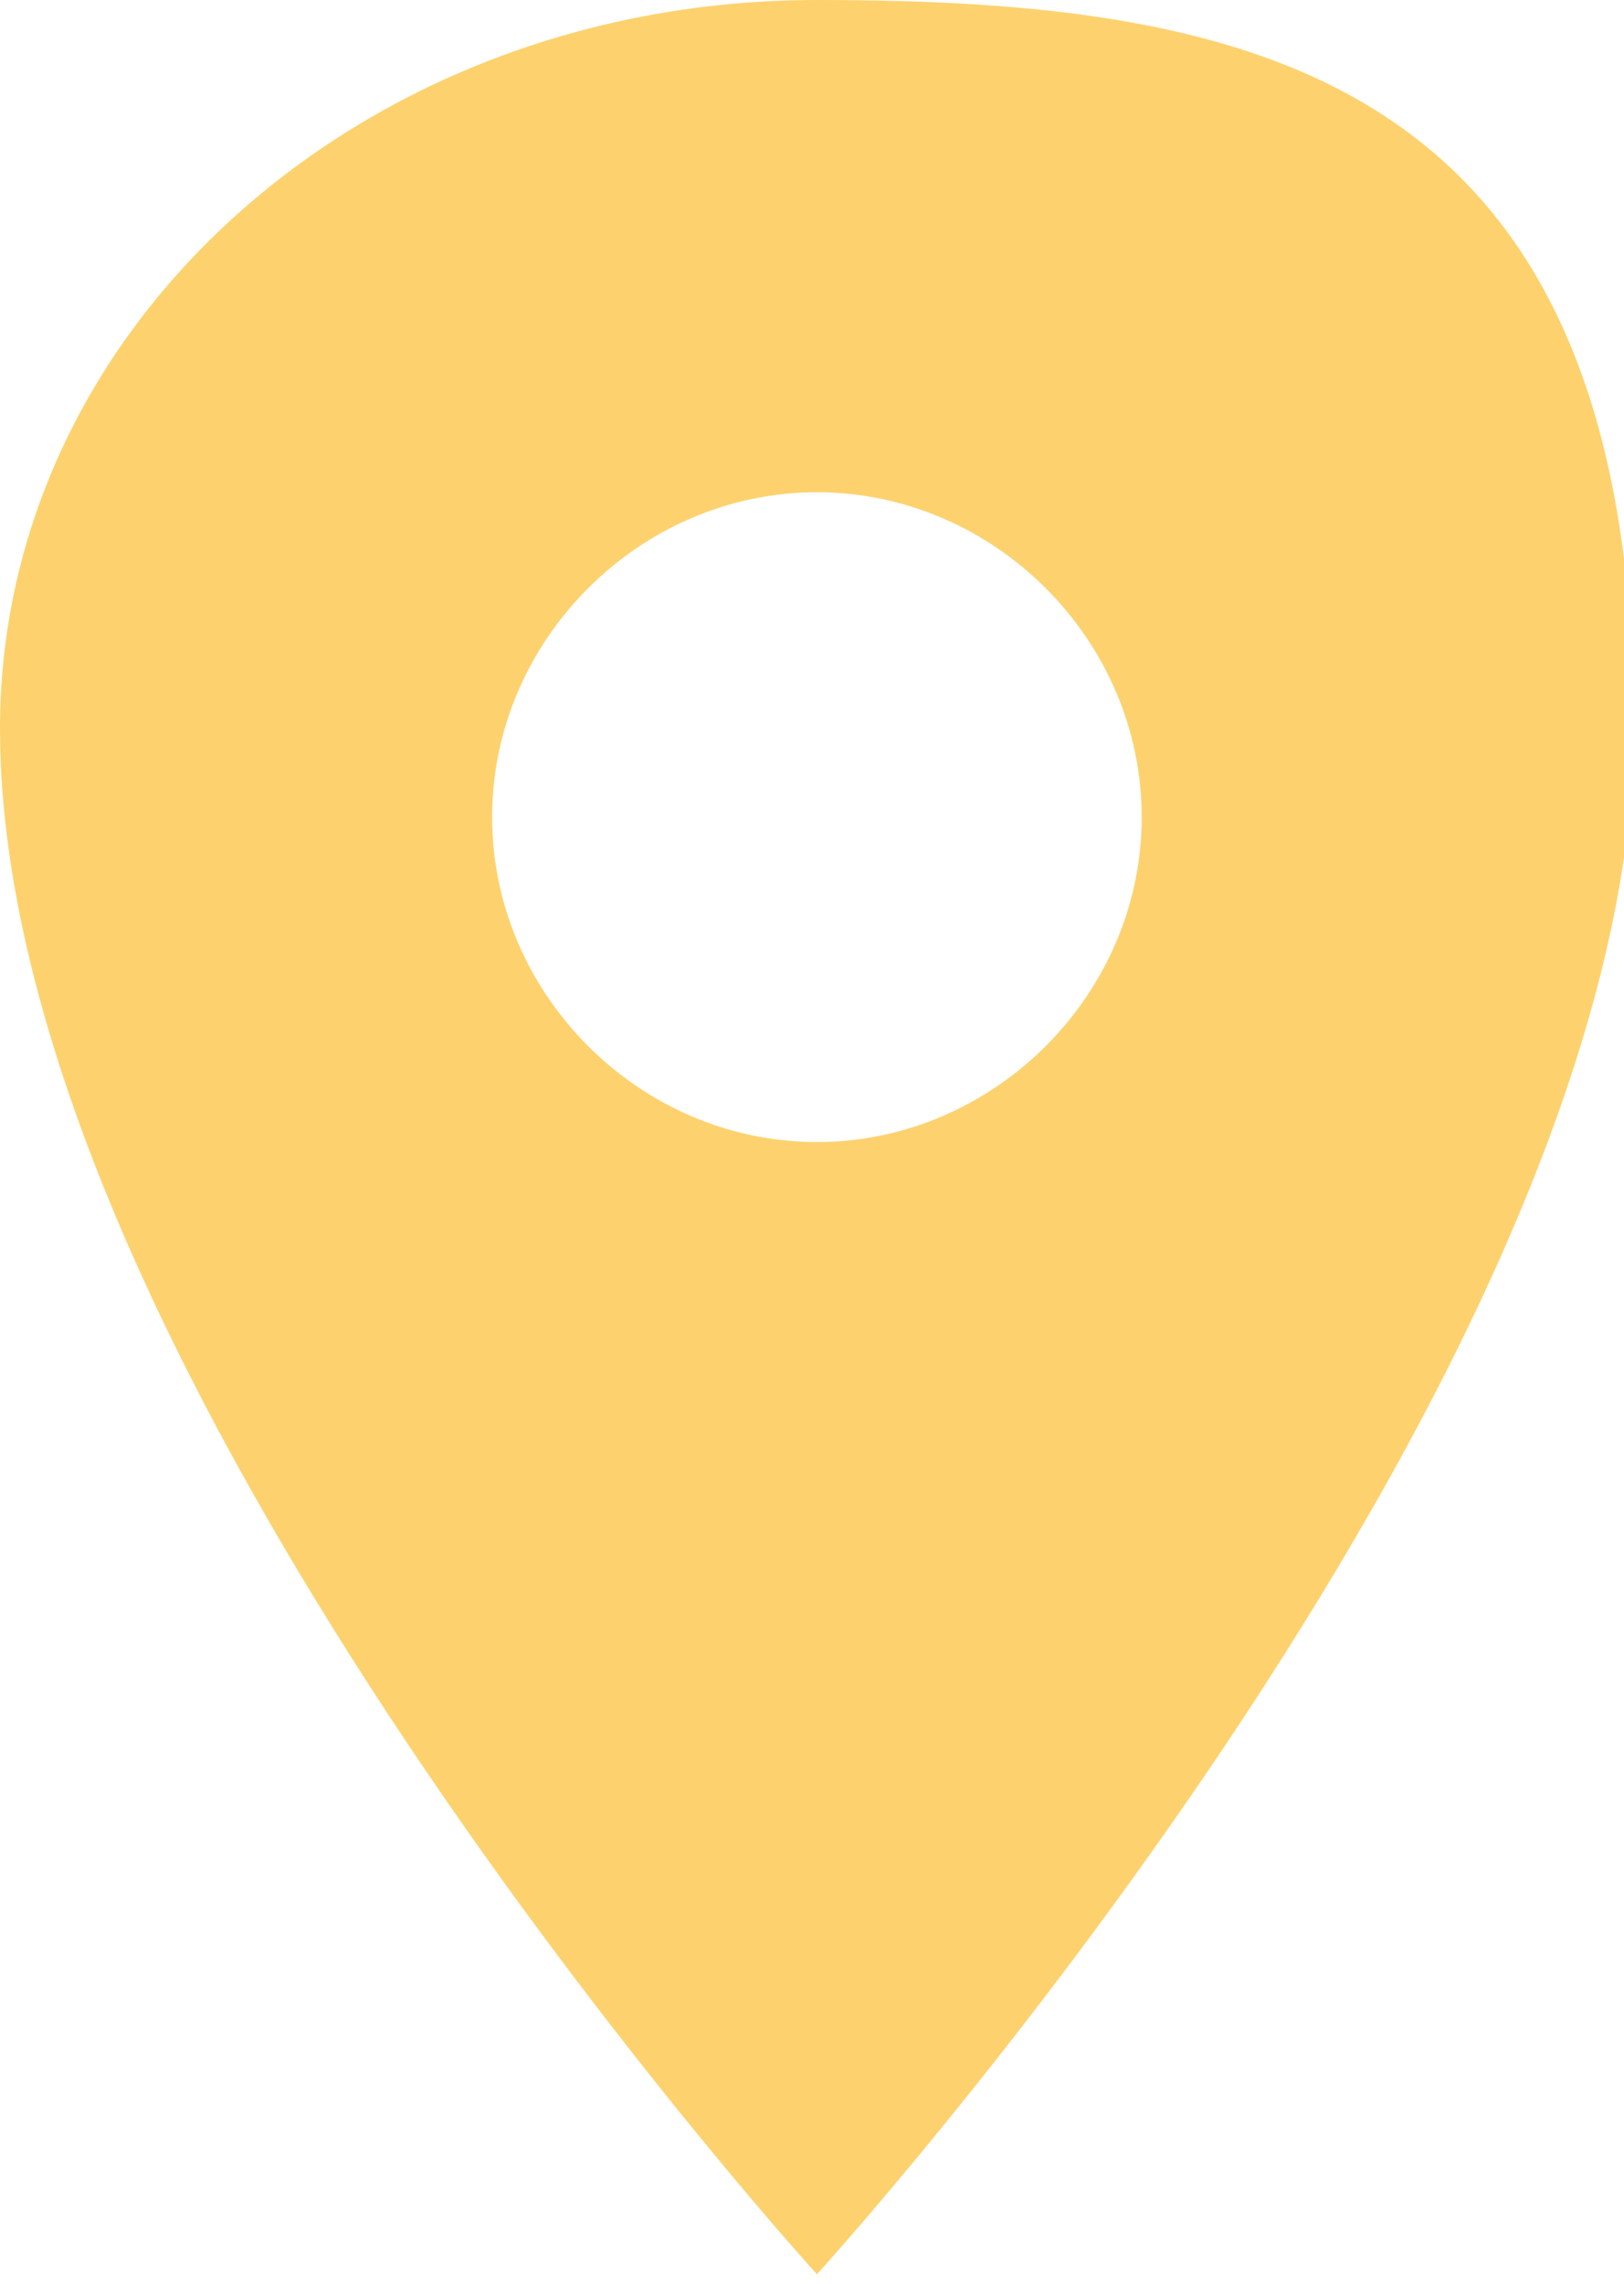 <?xml version="1.0" encoding="UTF-8"?>
<svg id="Layer_1" xmlns="http://www.w3.org/2000/svg" version="1.1" viewBox="0 0 16.5 23.2">
  <!-- Generator: Adobe Illustrator 29.1.0, SVG Export Plug-In . SVG Version: 2.1.0 Build 142)  -->
  <defs>
    <style>
      .st0 {
        fill: #fdd26e;
      }
    </style>
  </defs>
  <path id="location-sharp" class="st0" d="M8.3,0C3.7,0,0,3.3,0,7.4c0,6.6,8.3,15.7,8.3,15.7,0,0,8.3-9.1,8.3-15.7S12.8,0,8.3,0ZM8.3,11.6c-1.8,0-3.3-1.5-3.3-3.3s1.5-3.3,3.3-3.3,3.3,1.5,3.3,3.3-1.5,3.3-3.3,3.3h0Z"/>
</svg>